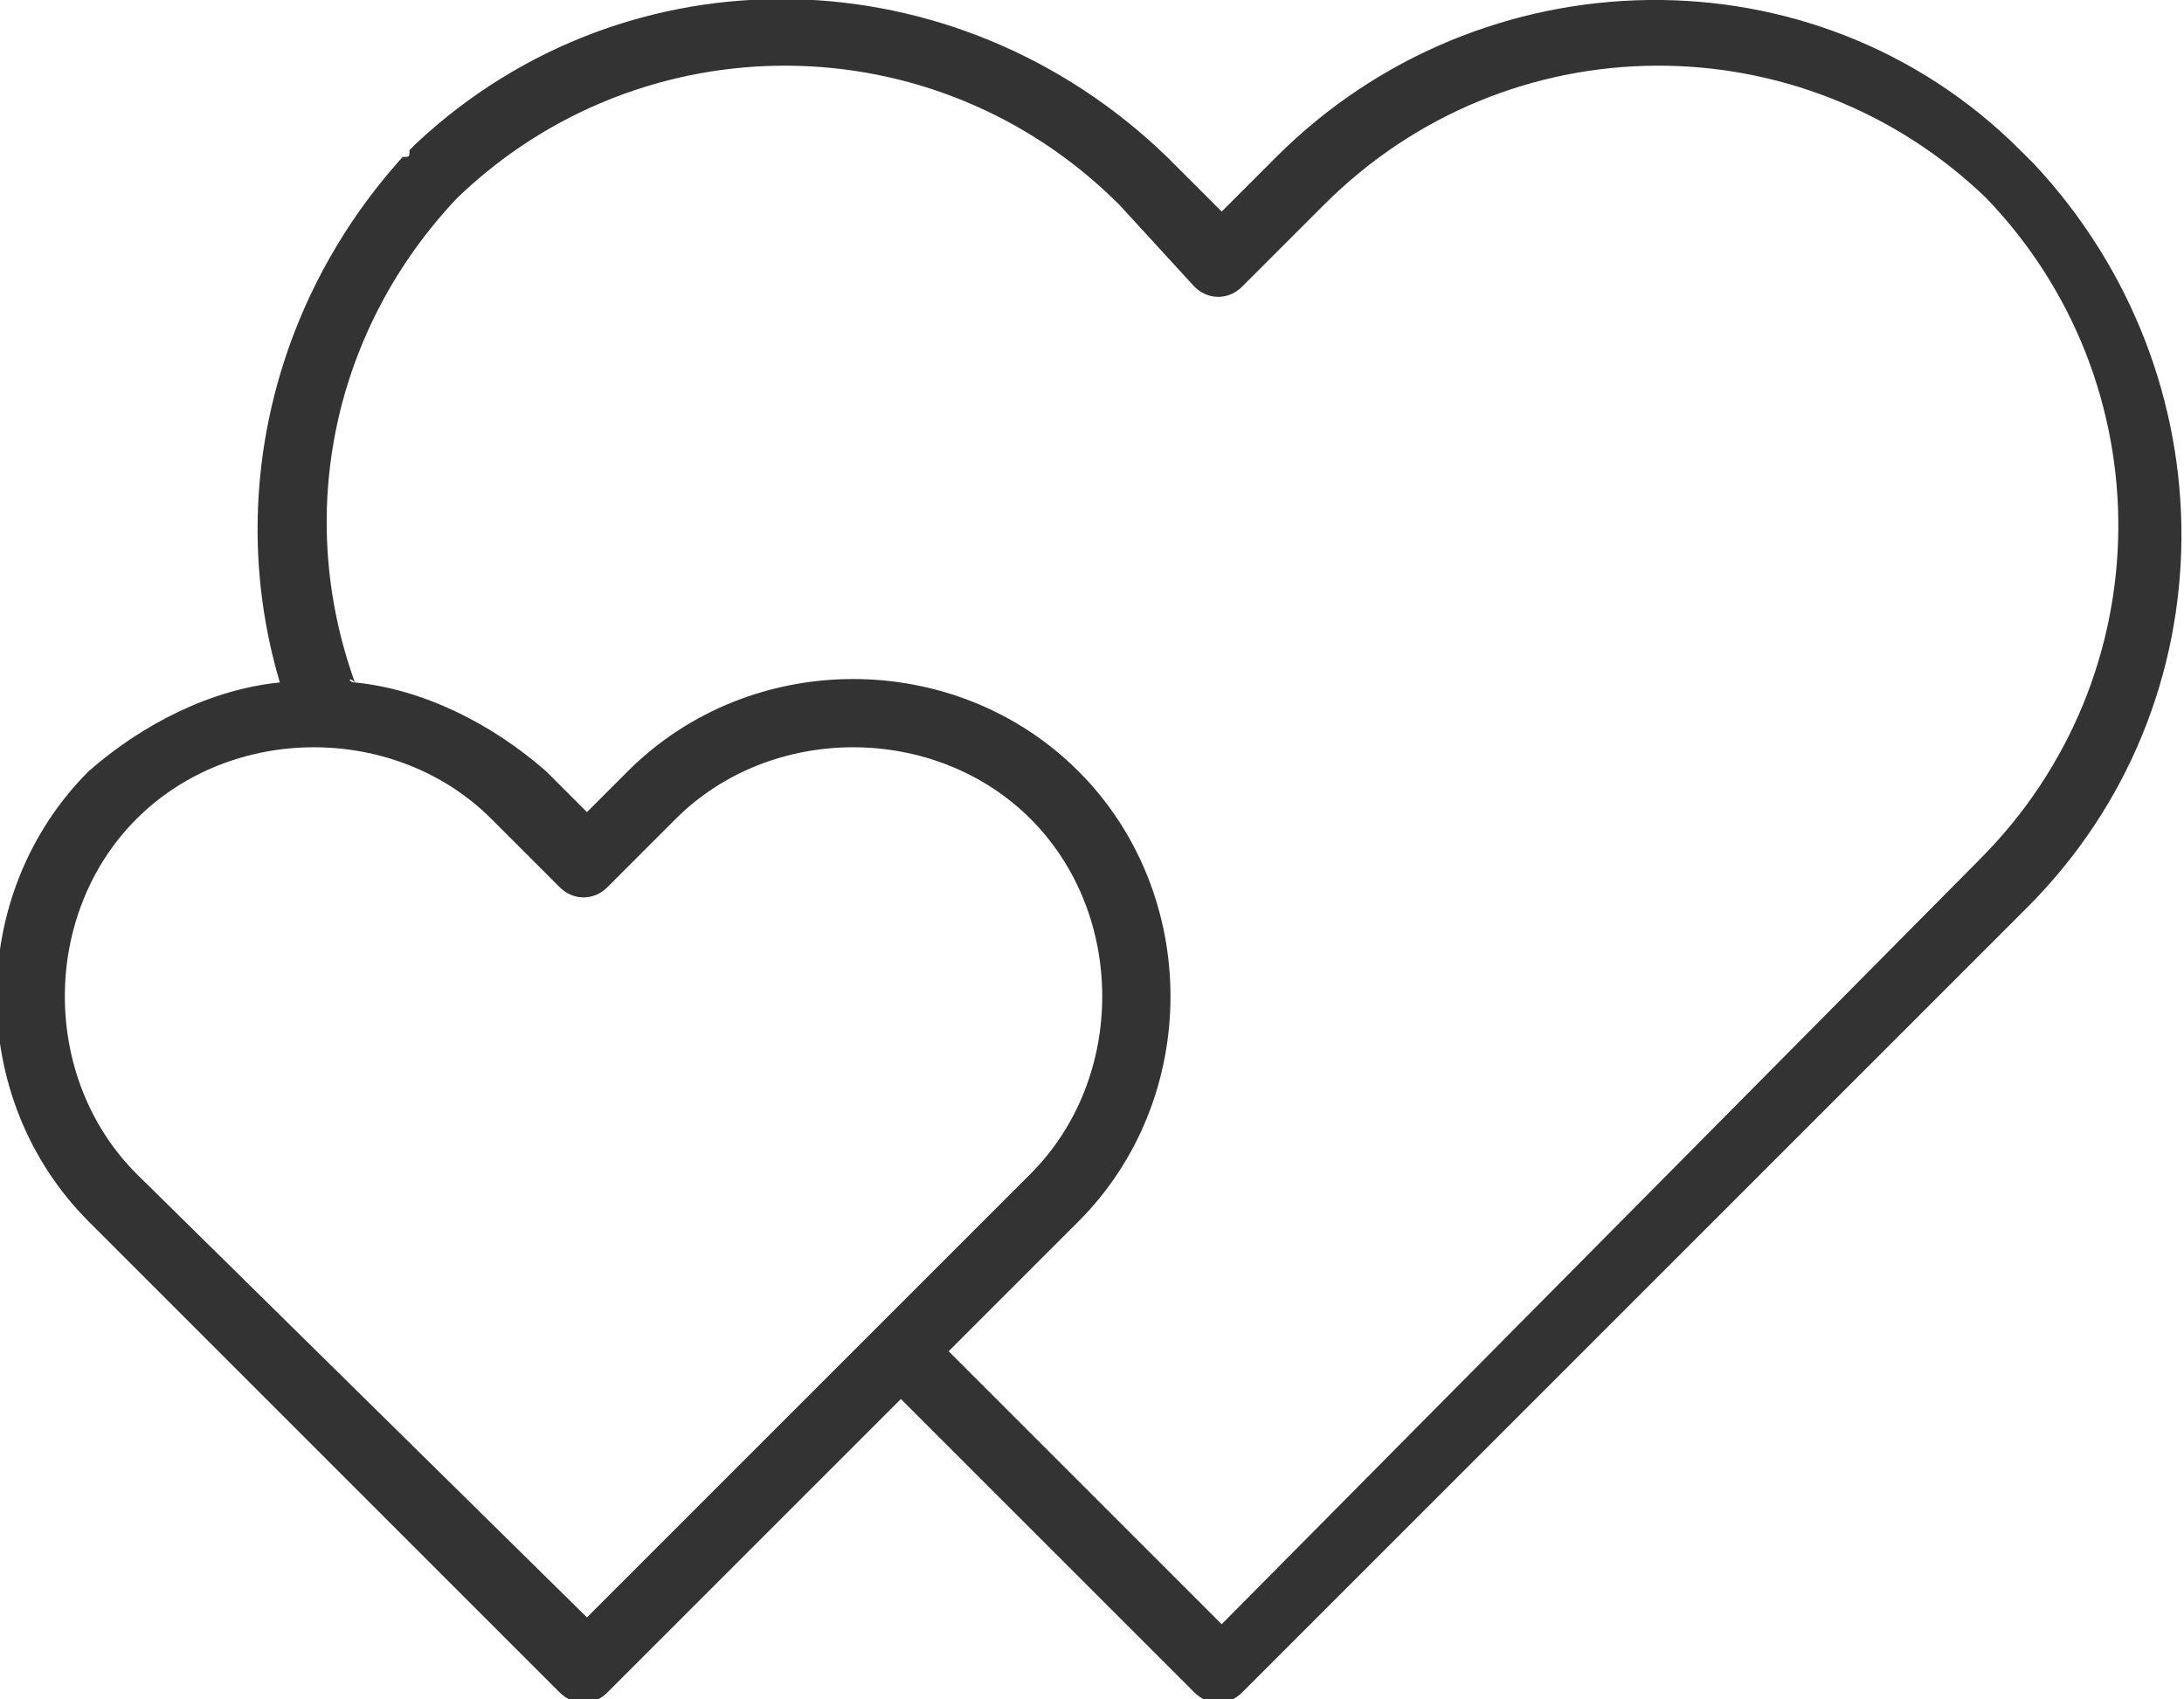 <svg xml:space="preserve" style="enable-background:new 0 0 32 24.9;" viewBox="0 0 32 24.9" y="0px" x="0px" xmlns:xlink="http://www.w3.org/1999/xlink" xmlns="http://www.w3.org/2000/svg" id="Layer_1" version="1.1">
<style type="text/css">
	.st0{fill-rule:evenodd;clip-rule:evenodd;fill:#333333;}
</style>
<path d="M4.1,10C3.3,7.3,4,4.4,5.9,2.3C6,2.3,6,2.3,6,2.2c0.1-0.1,0.1-0.1,0.1-0.1C9.2-0.8,14-0.7,17.1,2.3l0.8,0.8
	l0.8-0.8c3-3,7.9-3.1,10.9-0.1c0.1,0.1,0.1,0.1,0.1,0.1c0.1,0.1,0.1,0.1,0.1,0.1c2.9,3.1,2.9,7.9-0.1,10.9L18.2,24.8
	c-0.2,0.2-0.5,0.2-0.7,0l-4.3-4.3l-4.3,4.3c-0.2,0.2-0.5,0.2-0.7,0l-6.9-6.9c-1.8-1.8-1.8-4.8,0-6.6C2.1,10.6,3.1,10.1,4.1,10z
	 M5.2,10c1,0.1,2,0.6,2.8,1.3l0.6,0.6l0.6-0.6c1.8-1.8,4.8-1.8,6.6,0c1.8,1.8,1.8,4.8,0,6.6l-1.9,1.9l4,4L29,12.6
	c2.7-2.7,2.7-7,0.1-9.7c-2.7-2.6-7-2.6-9.7,0.1l-1.2,1.2c-0.2,0.2-0.5,0.2-0.7,0L16.4,3c-2.7-2.7-7-2.7-9.7-0.1
	C4.9,4.8,4.3,7.5,5.2,10C5.1,9.9,5.1,10,5.2,10z M8.6,23.7l6.5-6.5c1.4-1.4,1.4-3.8,0-5.2c-1.4-1.4-3.8-1.4-5.2,0l-1,1
	c-0.2,0.2-0.5,0.2-0.7,0l-1-1c-1.4-1.4-3.8-1.4-5.2,0c-1.4,1.4-1.4,3.8,0,5.2L8.6,23.7z" class="st0"></path>
</svg>

